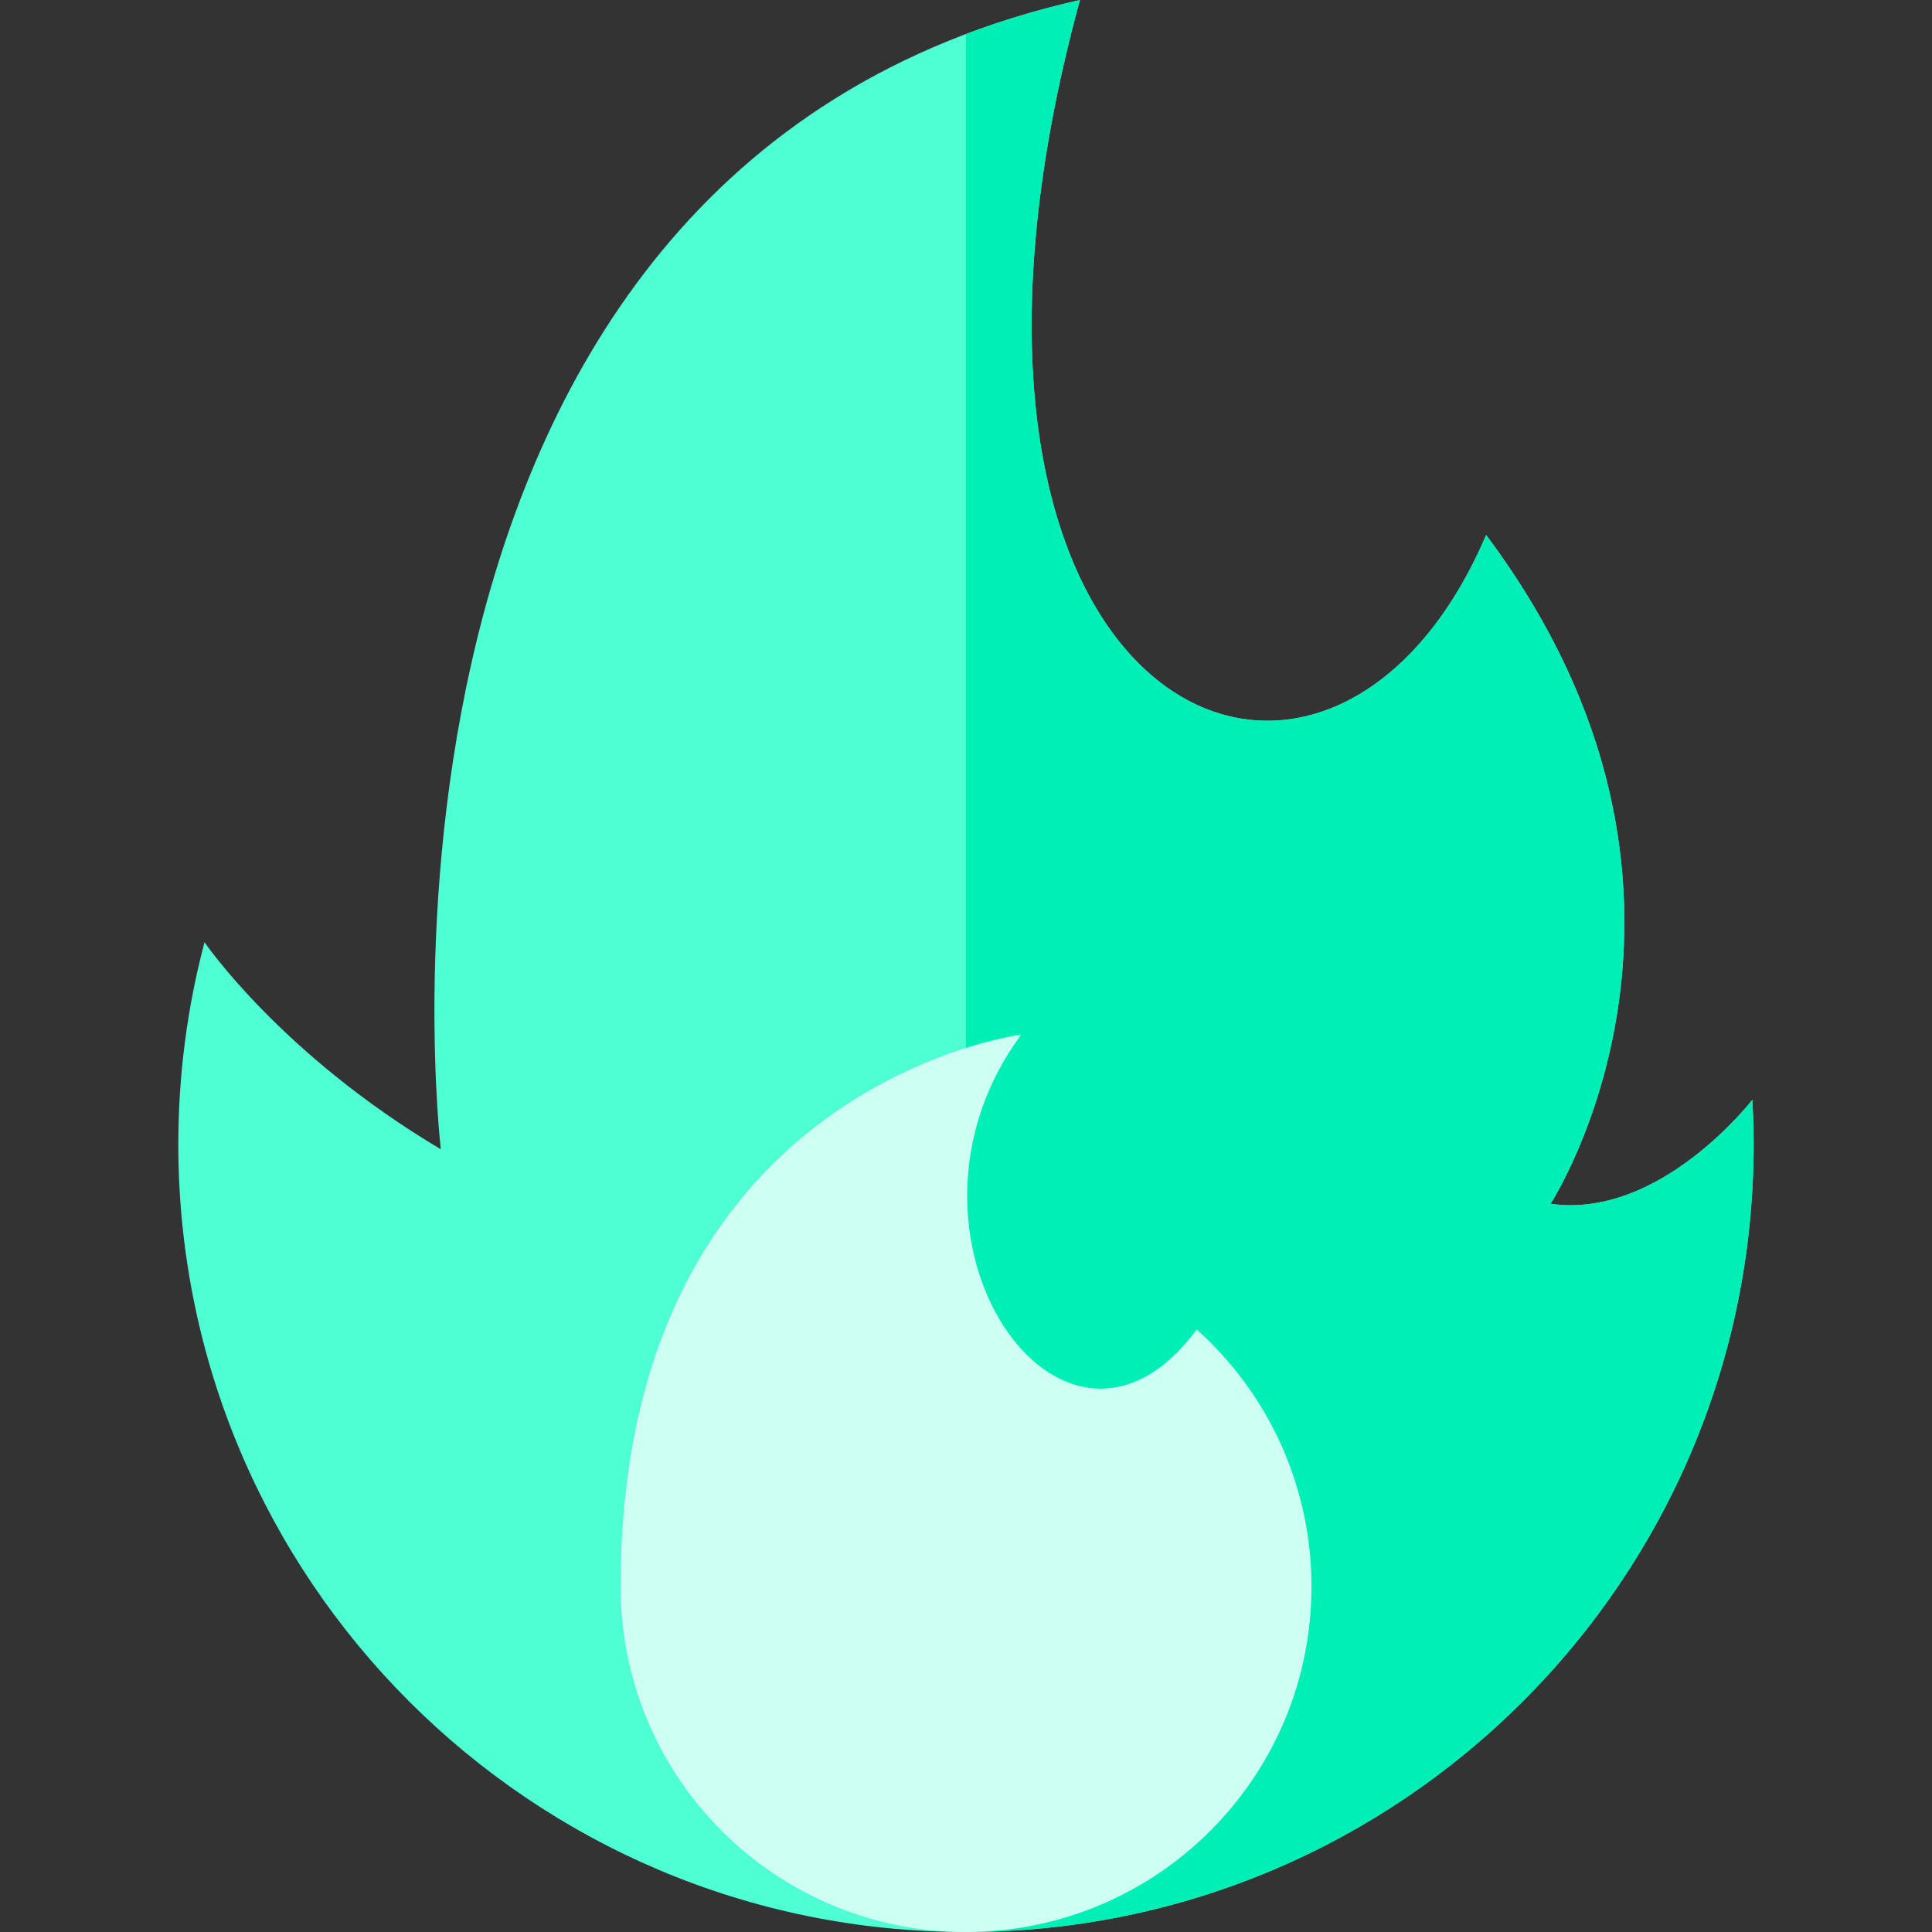 <svg width="48" height="48" viewBox="0 0 48 48" fill="none" xmlns="http://www.w3.org/2000/svg">
<rect x="0" y="0" width="48" height="48" fill="#333333" stroke="none"/>
<path d="M5.081 23.409C5.081 23.409 6.978 26.195 10.952 28.553C10.952 28.553 8.074 4.225 26.829 0C22.024 17.636 32.942 22.61 36.922 13.292C43.568 22.166 38.522 29.908 38.522 29.908C41.247 30.3 43.536 27.323 43.536 27.323C43.556 27.69 43.568 28.059 43.568 28.431C43.568 39.239 34.807 48 23.999 48C13.191 48 4.43 39.239 4.43 28.431C4.43 26.695 4.657 25.012 5.081 23.409Z" fill="#4EFFD4"/>
<path d="M43.537 27.323C43.537 27.323 41.248 30.3 38.523 29.908C38.523 29.908 43.569 22.166 36.923 13.292C32.943 22.61 22.025 17.636 26.831 0C25.826 0.226 24.884 0.511 24 0.845V48C34.808 48 43.569 39.239 43.569 28.431C43.569 28.059 43.558 27.69 43.537 27.323Z" fill="#00EFB6"/>
<path d="M15.418 39.418C15.418 44.158 19.26 48 24 48C28.74 48 32.583 44.158 32.583 39.418C32.583 36.881 31.482 34.601 29.732 33.03C26.413 37.538 21.685 30.7 25.37 25.706C25.37 25.706 15.418 26.953 15.418 39.418Z" fill="#CEFFF3"/>
</svg>
